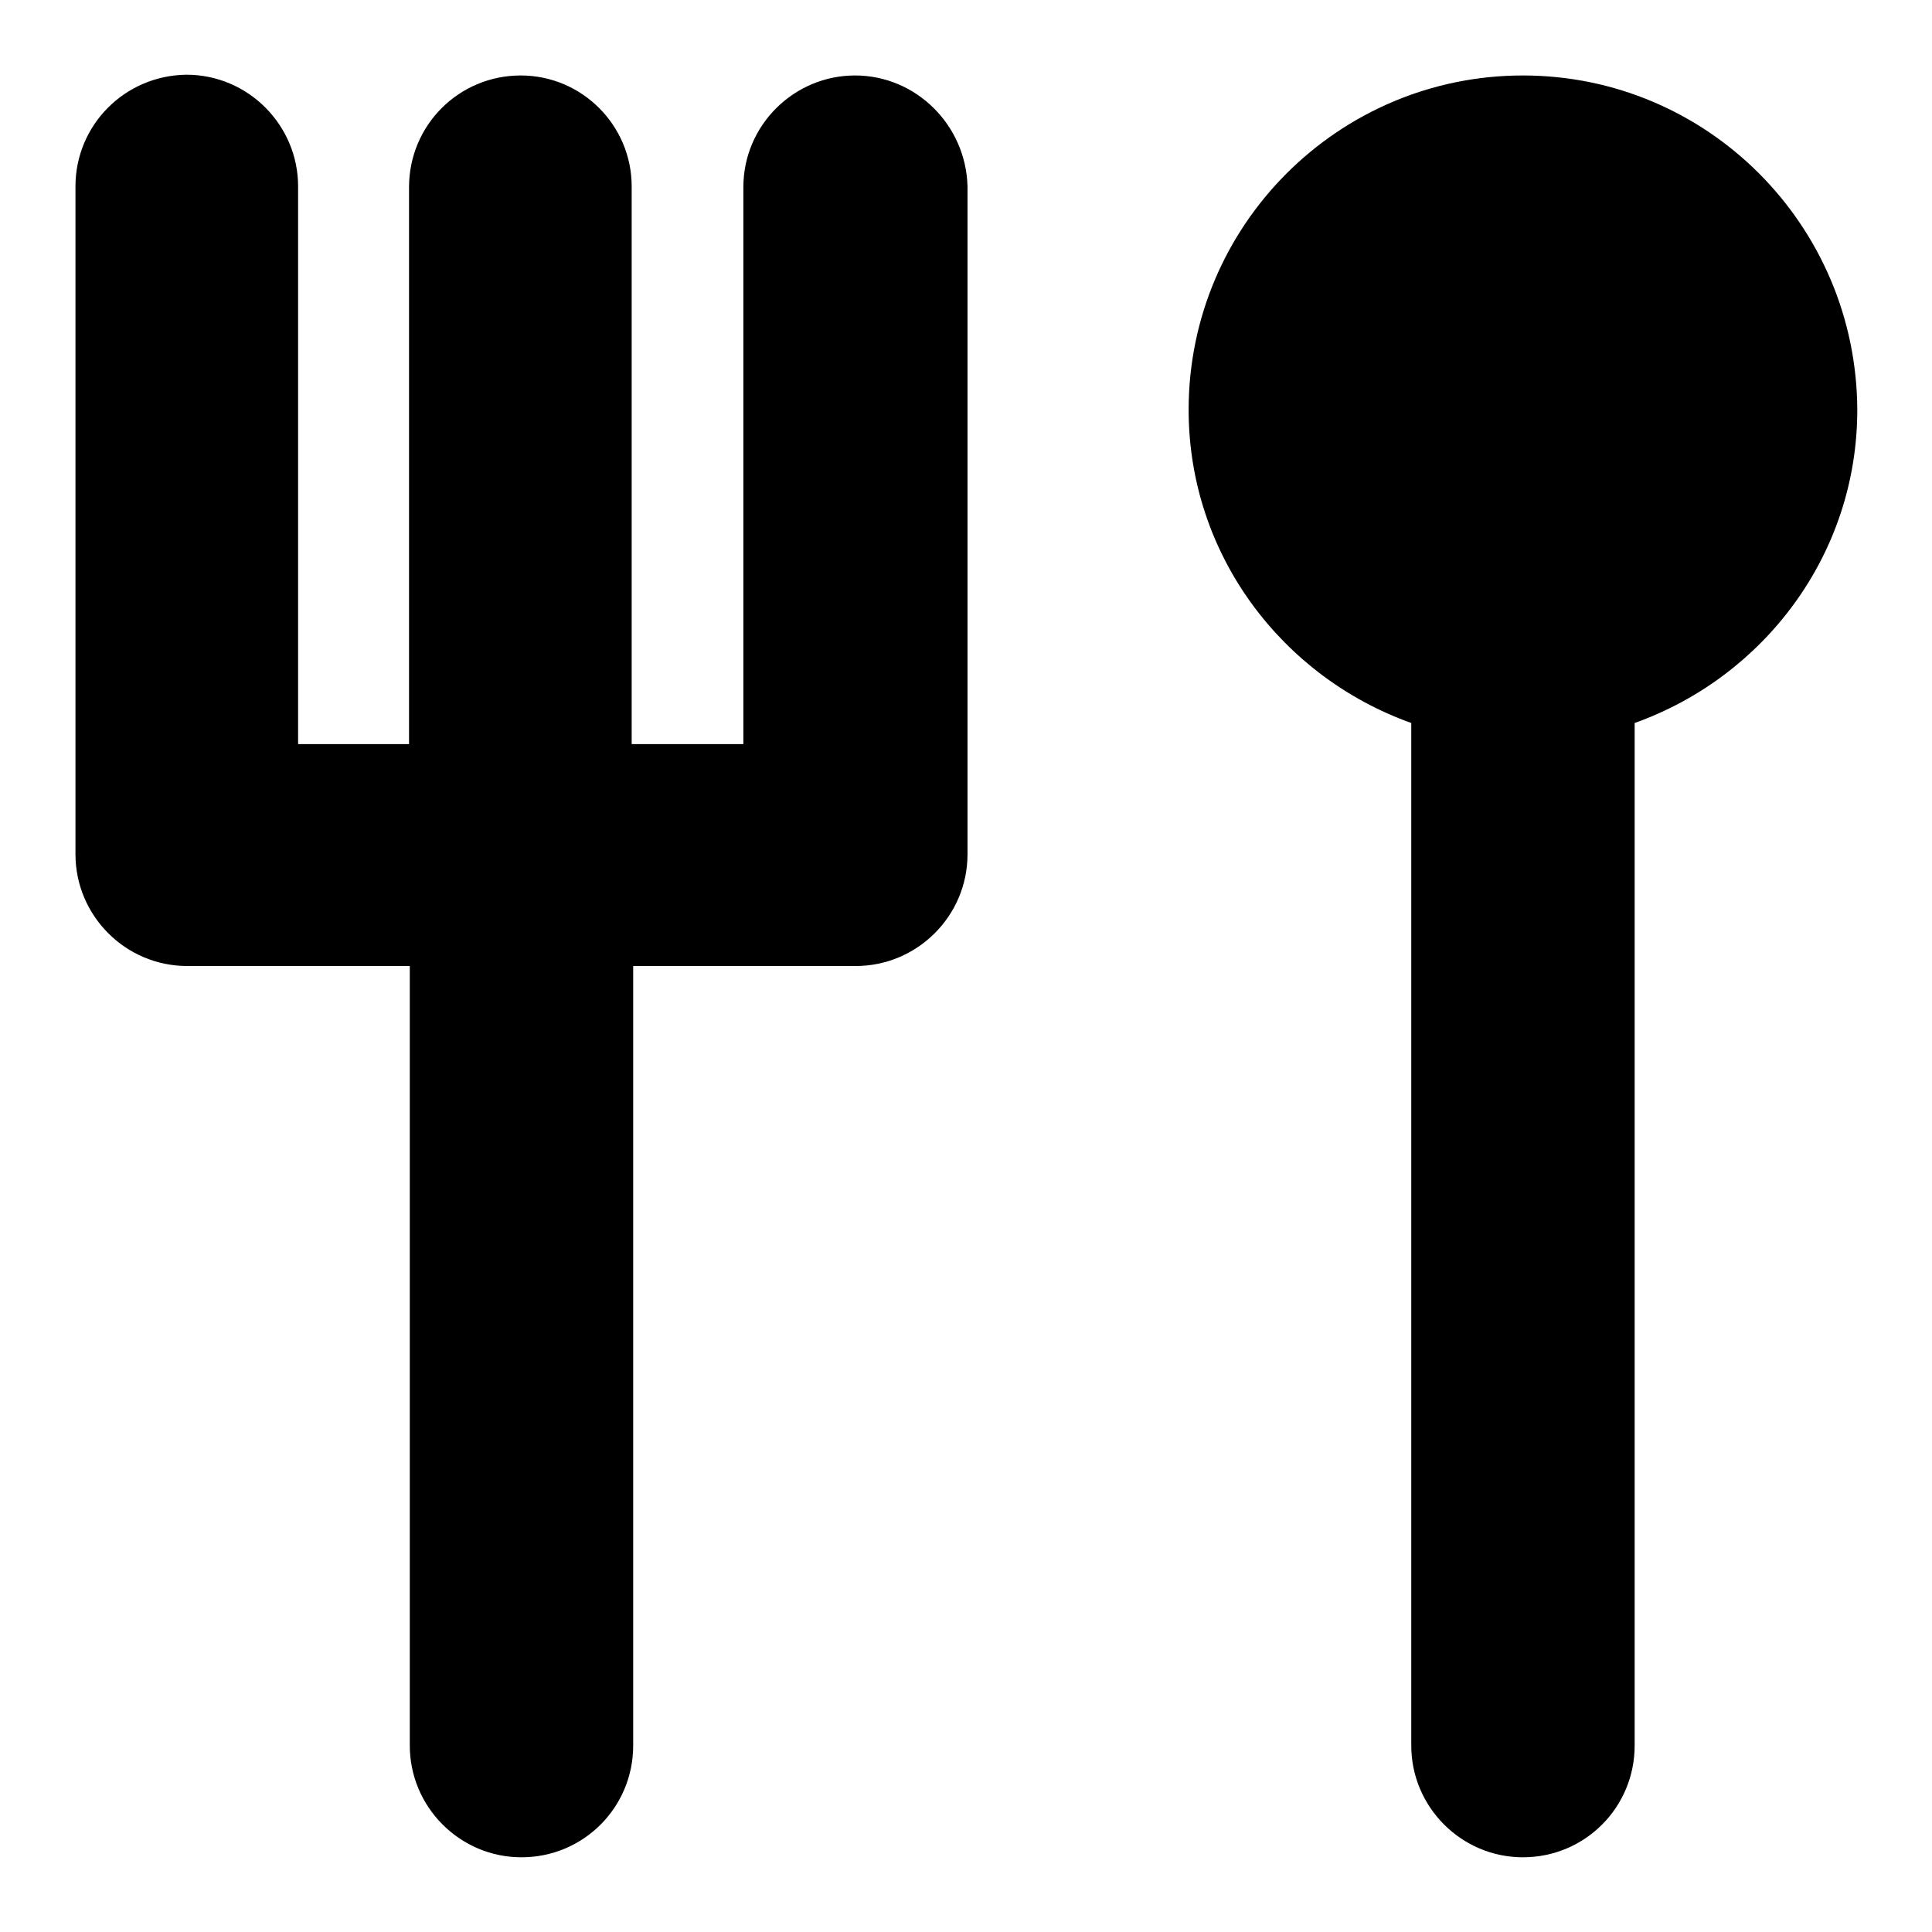 <?xml version="1.0" encoding="utf-8"?>
<!-- Svg Vector Icons : http://www.onlinewebfonts.com/icon -->
<!DOCTYPE svg PUBLIC "-//W3C//DTD SVG 1.1//EN" "http://www.w3.org/Graphics/SVG/1.1/DTD/svg11.dtd">
<svg version="1.1" xmlns="http://www.w3.org/2000/svg" xmlns:xlink="http://www.w3.org/1999/xlink" x="0px" y="0px" viewBox="0 0 256 256" enable-background="new 0 0 256 256" xml:space="preserve">
<g><g><path fill="#000000" d="M113.3,10c-8.1,0-14.8,6.6-14.8,14.8v73.8H83.7V24.7C83.7,16.6,77.1,10,69,10c-8.2,0-14.8,6.6-14.8,14.8v73.8H39.5V24.7c0-8.1-6.6-14.8-14.8-14.8C16.5,10,10,16.6,10,24.7v88.5c0,8.1,6.6,14.8,14.8,14.8h29.5v103.3c0,8.1,6.6,14.8,14.8,14.8c8.2,0,14.8-6.6,14.8-14.8V128h29.5c8.1,0,14.8-6.6,14.8-14.8V24.7C128,16.6,121.4,10,113.3,10z M201.8,10c-24.4,0-44.3,19.8-44.3,44.3c0,19.2,12.4,35.4,29.5,41.5v135.5c0,8.1,6.6,14.8,14.8,14.8s14.8-6.6,14.8-14.8V95.8c17.1-6.1,29.5-22.3,29.5-41.5C246,29.8,226.2,10,201.8,10z"/></g></g>
</svg>